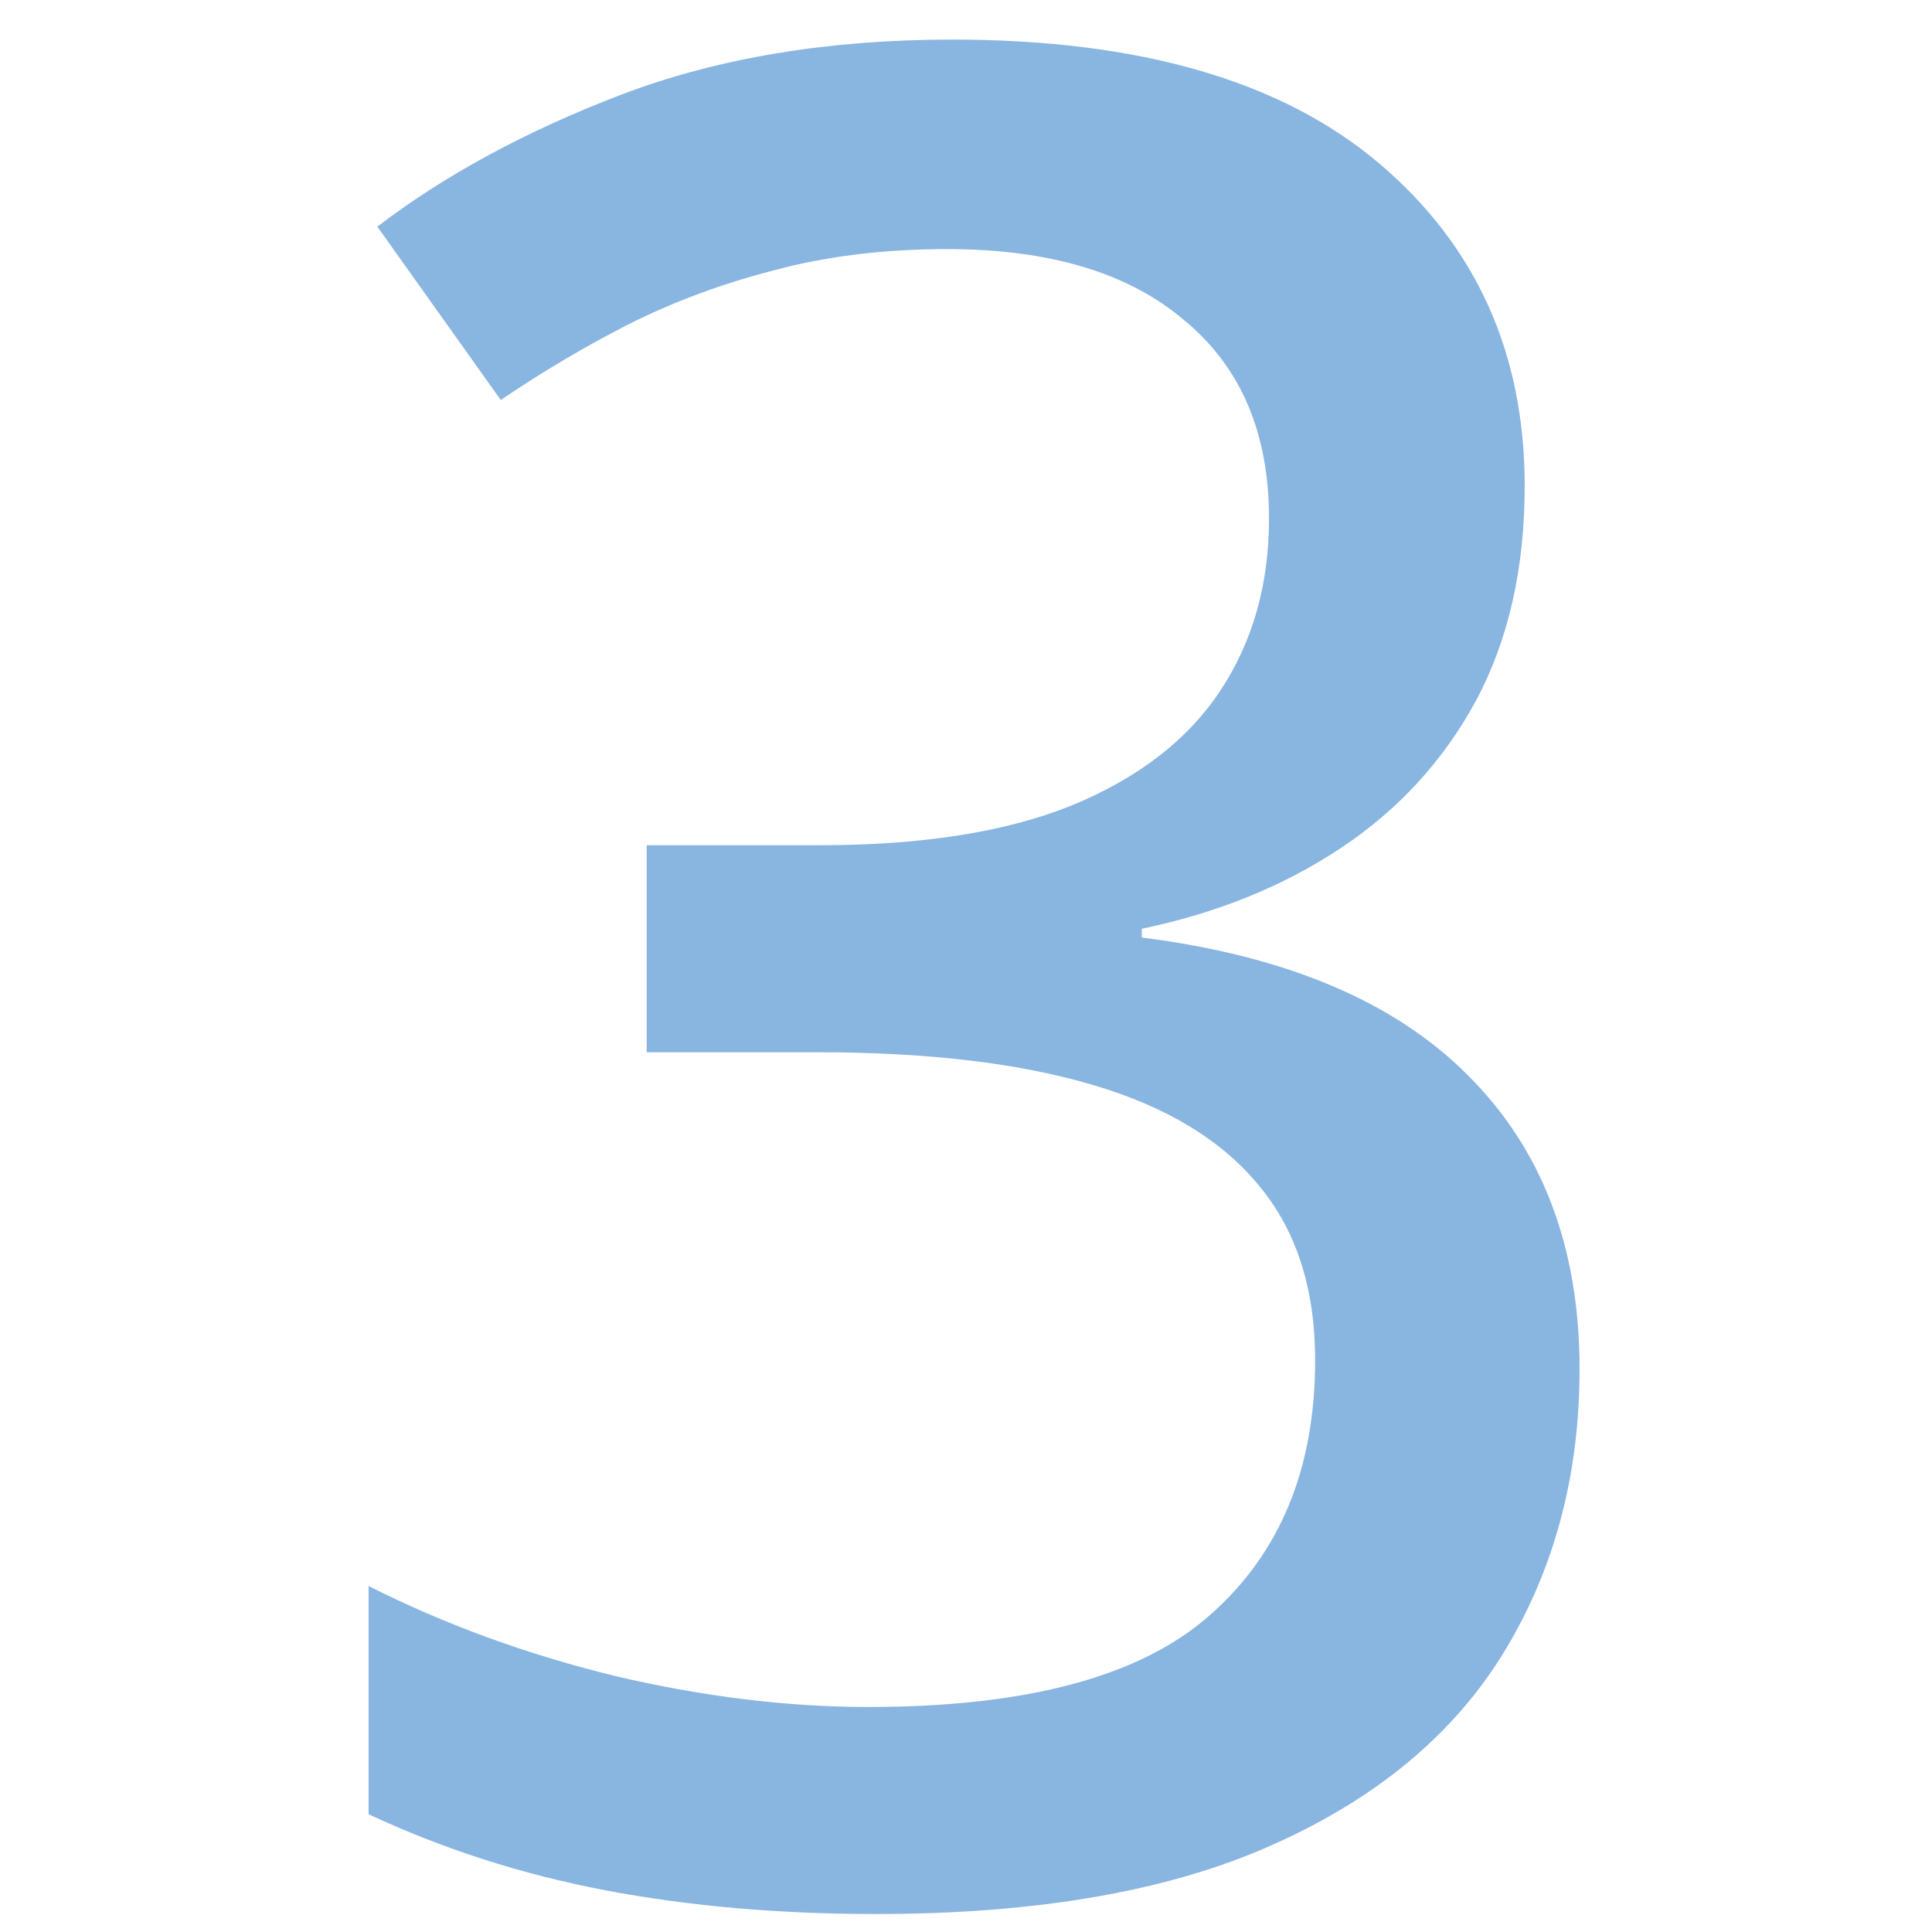 <svg width="45" height="45" viewBox="0 0 45 45" fill="none" xmlns="http://www.w3.org/2000/svg">
<g clip-path="url(#clip0_116_470)">
<path d="M35.513 11.321C35.513 13.239 35.135 14.904 34.38 16.317C33.624 17.712 32.579 18.854 31.242 19.745C29.906 20.636 28.357 21.265 26.595 21.633V21.837C29.964 22.263 32.501 23.337 34.205 25.061C35.929 26.784 36.791 29.06 36.791 31.887C36.791 34.346 36.21 36.535 35.048 38.452C33.886 40.369 32.094 41.87 29.674 42.954C27.273 44.039 24.184 44.581 20.408 44.581C18.142 44.581 16.041 44.397 14.104 44.029C12.168 43.661 10.328 43.071 8.585 42.257V36.941C10.348 37.832 12.255 38.529 14.308 39.033C16.36 39.517 18.336 39.759 20.233 39.759C23.932 39.759 26.585 39.042 28.192 37.609C29.819 36.176 30.632 34.201 30.632 31.684C30.632 30.018 30.197 28.663 29.325 27.617C28.454 26.552 27.156 25.768 25.433 25.264C23.729 24.761 21.599 24.509 19.042 24.509H15.063V19.687H19.101C21.482 19.687 23.438 19.377 24.968 18.758C26.517 18.119 27.67 17.228 28.425 16.085C29.18 14.943 29.558 13.606 29.558 12.077C29.558 10.082 28.899 8.542 27.582 7.458C26.285 6.354 24.445 5.802 22.063 5.802C20.592 5.802 19.246 5.967 18.026 6.296C16.825 6.606 15.702 7.022 14.656 7.545C13.63 8.068 12.633 8.659 11.664 9.317L8.789 5.279C10.357 4.079 12.255 3.052 14.482 2.2C16.728 1.348 19.294 0.922 22.18 0.922C26.537 0.922 29.848 1.881 32.114 3.798C34.38 5.715 35.513 8.223 35.513 11.321Z" fill="#156CC4" fill-opacity="0.5"/>
</g>
<defs>
<clipPath id="clip0_116_470">
<rect width="45" height="45" fill="white"/>
</clipPath>
</defs>
</svg>
